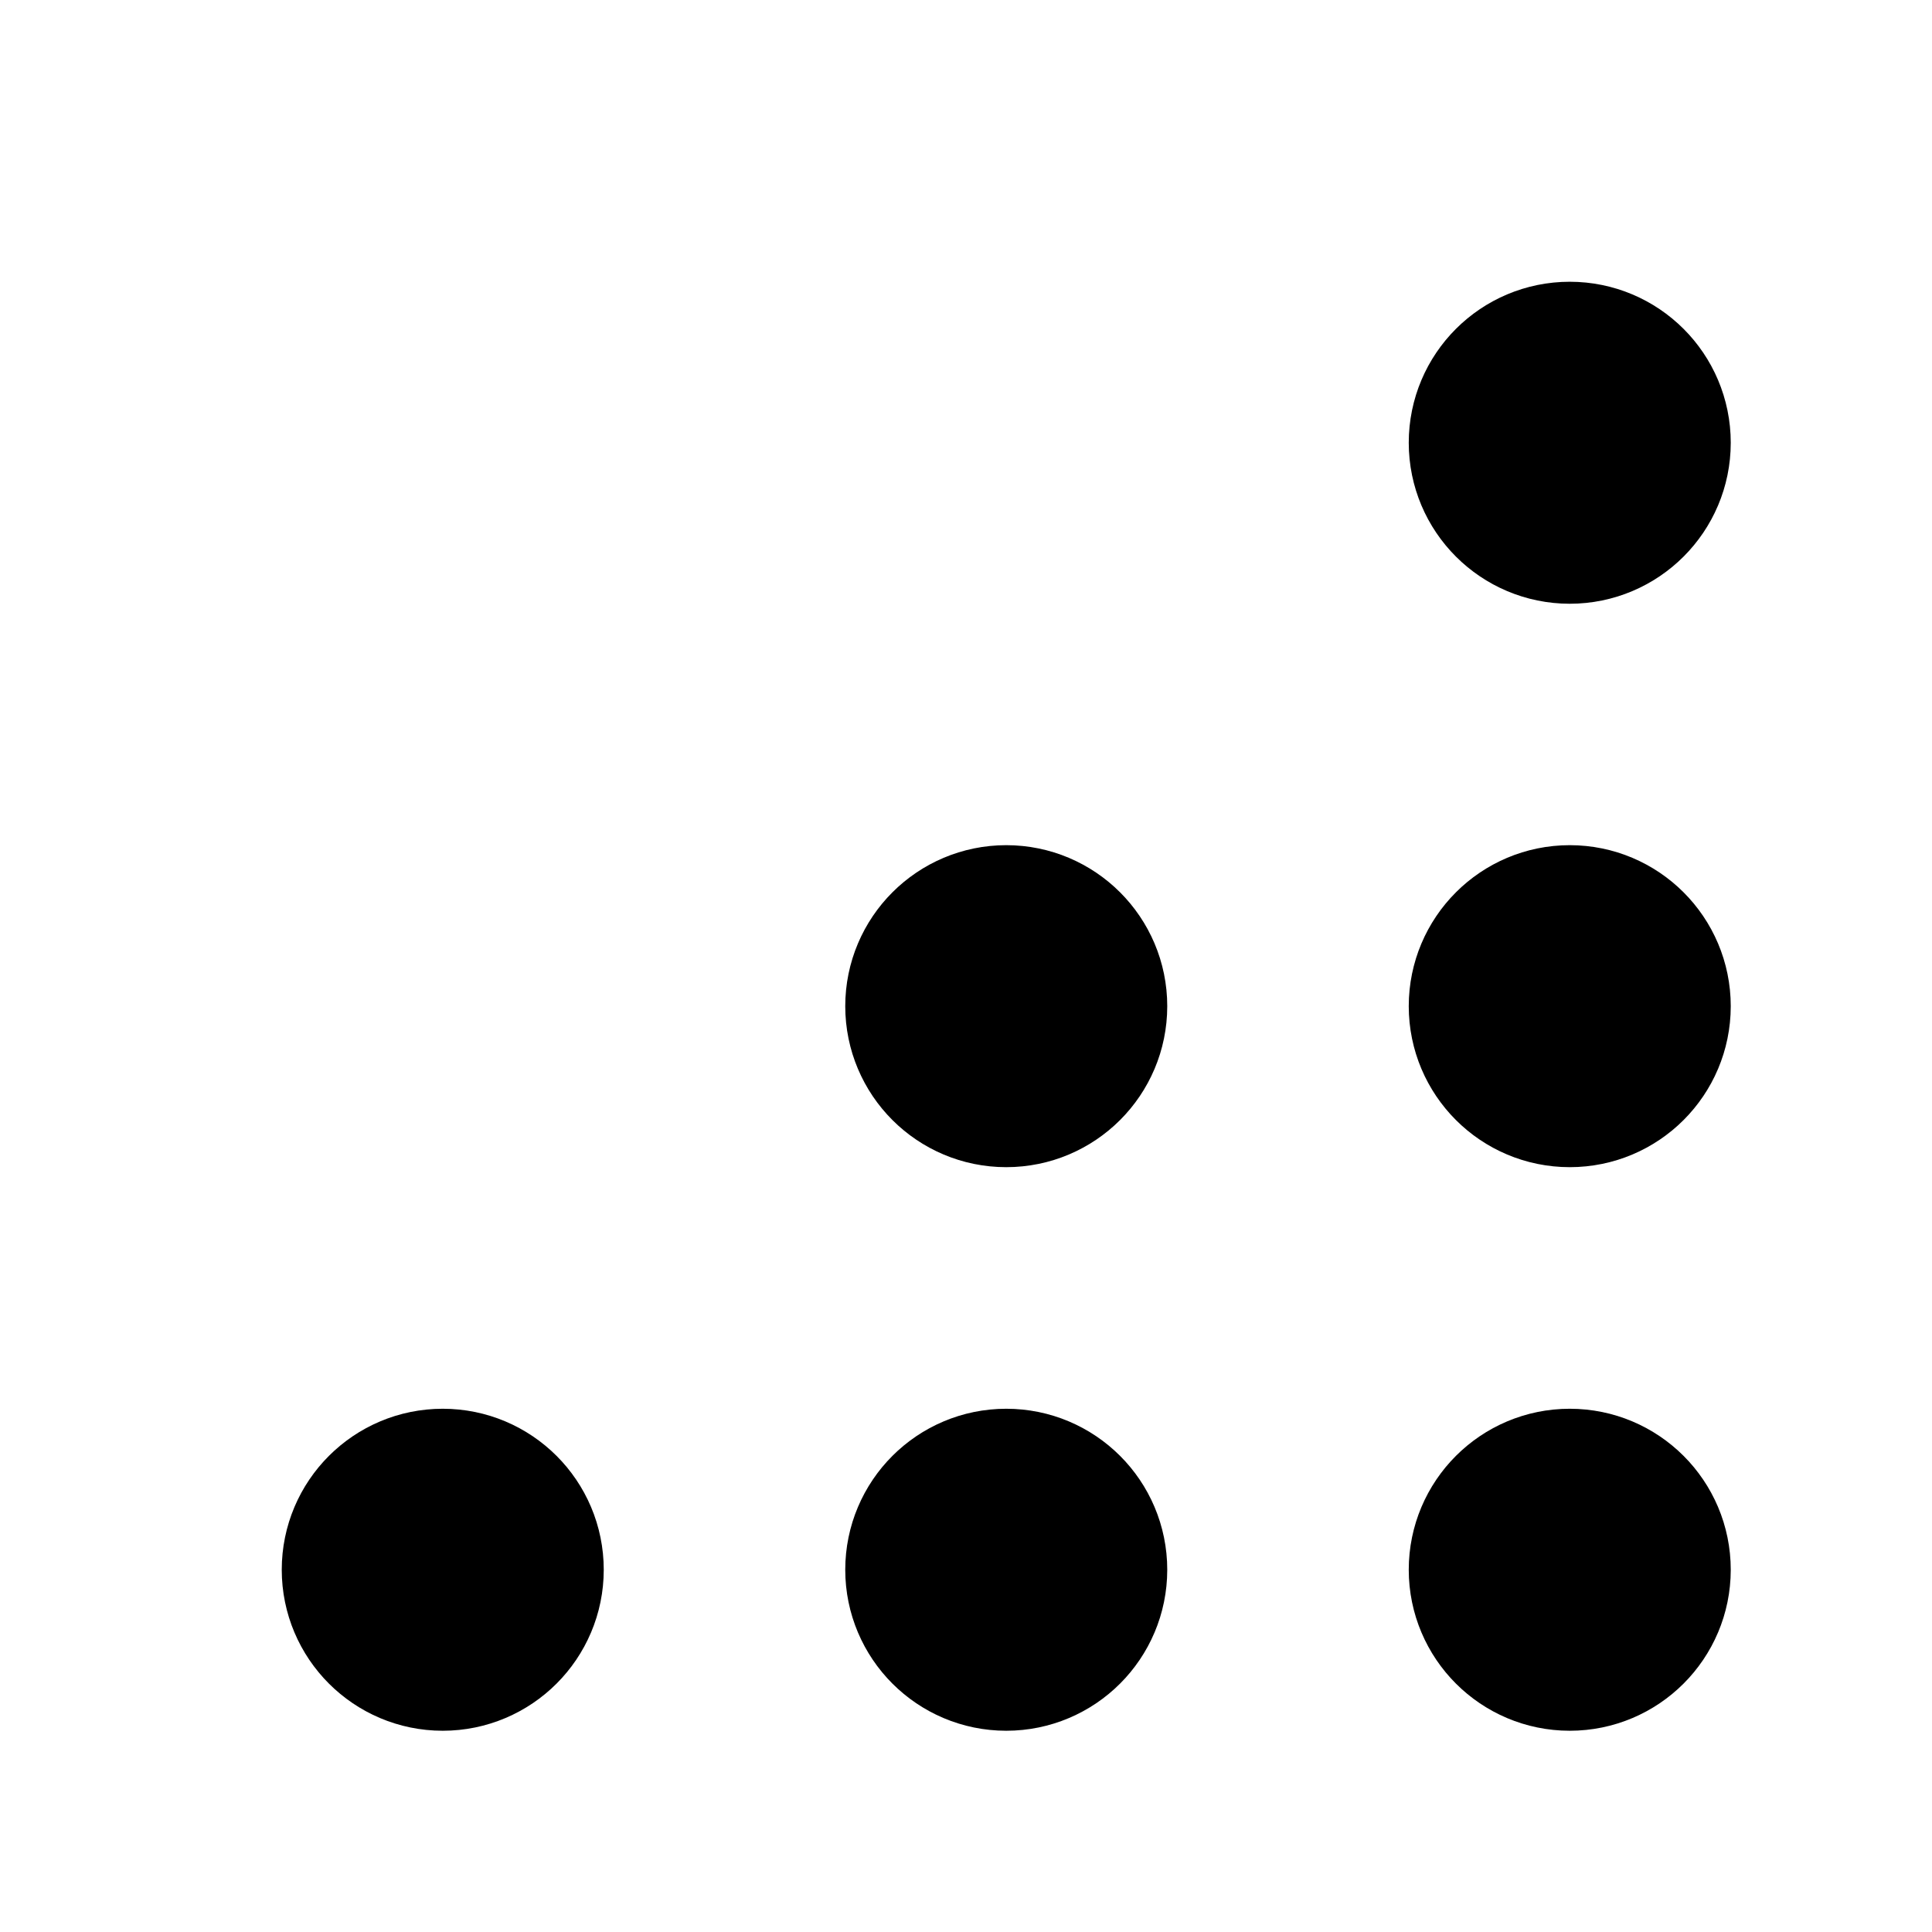 <svg width="24" height="24" viewBox="0 0 24 24" fill="none" xmlns="http://www.w3.org/2000/svg">
	<path
		d="M13.5 12.499C13.5 11.947 13.052 11.499 12.5 11.499C11.948 11.499 11.5 11.947 11.5 12.499C11.5 13.052 11.948 13.499 12.5 13.499C13.052 13.499 13.5 13.052 13.5 12.499Z"
		stroke="currentColor"
		stroke-width="2"
		stroke-linecap="round"
		stroke-linejoin="round"
	/>
	<path
		d="M20.5 12.499C20.5 11.947 20.052 11.499 19.5 11.499C18.948 11.499 18.5 11.947 18.5 12.499C18.5 13.052 18.948 13.499 19.5 13.499C20.052 13.499 20.5 13.052 20.5 12.499Z"
		stroke="currentColor"
		stroke-width="2"
		stroke-linecap="round"
		stroke-linejoin="round"
	/>
	<path
		d="M6.5 19.5C6.5 18.947 6.052 18.5 5.5 18.5C4.948 18.5 4.5 18.947 4.5 19.5C4.5 20.052 4.948 20.5 5.5 20.5C6.052 20.5 6.5 20.052 6.5 19.5Z"
		stroke="currentColor"
		stroke-width="2"
		stroke-linecap="round"
		stroke-linejoin="round"
	/>
	<path
		d="M13.5 19.5C13.5 18.947 13.052 18.5 12.5 18.5C11.948 18.5 11.5 18.947 11.5 19.5C11.5 20.052 11.948 20.5 12.5 20.5C13.052 20.5 13.5 20.052 13.5 19.5Z"
		stroke="currentColor"
		stroke-width="2"
		stroke-linecap="round"
		stroke-linejoin="round"
	/>
	<path
		d="M20.5 19.5C20.5 18.947 20.052 18.5 19.5 18.5C18.948 18.5 18.5 18.947 18.5 19.5C18.5 20.052 18.948 20.5 19.5 20.5C20.052 20.5 20.5 20.052 20.5 19.5Z"
		stroke="currentColor"
		stroke-width="2"
		stroke-linecap="round"
		stroke-linejoin="round"
	/>
	<path
		d="M20.5 5.5C20.5 4.947 20.052 4.5 19.5 4.5C18.948 4.5 18.5 4.947 18.5 5.5C18.5 6.052 18.948 6.5 19.5 6.5C20.052 6.5 20.5 6.052 20.5 5.5Z"
		stroke="currentColor"
		stroke-width="2"
		stroke-linecap="round"
		stroke-linejoin="round"
	/>
</svg>
